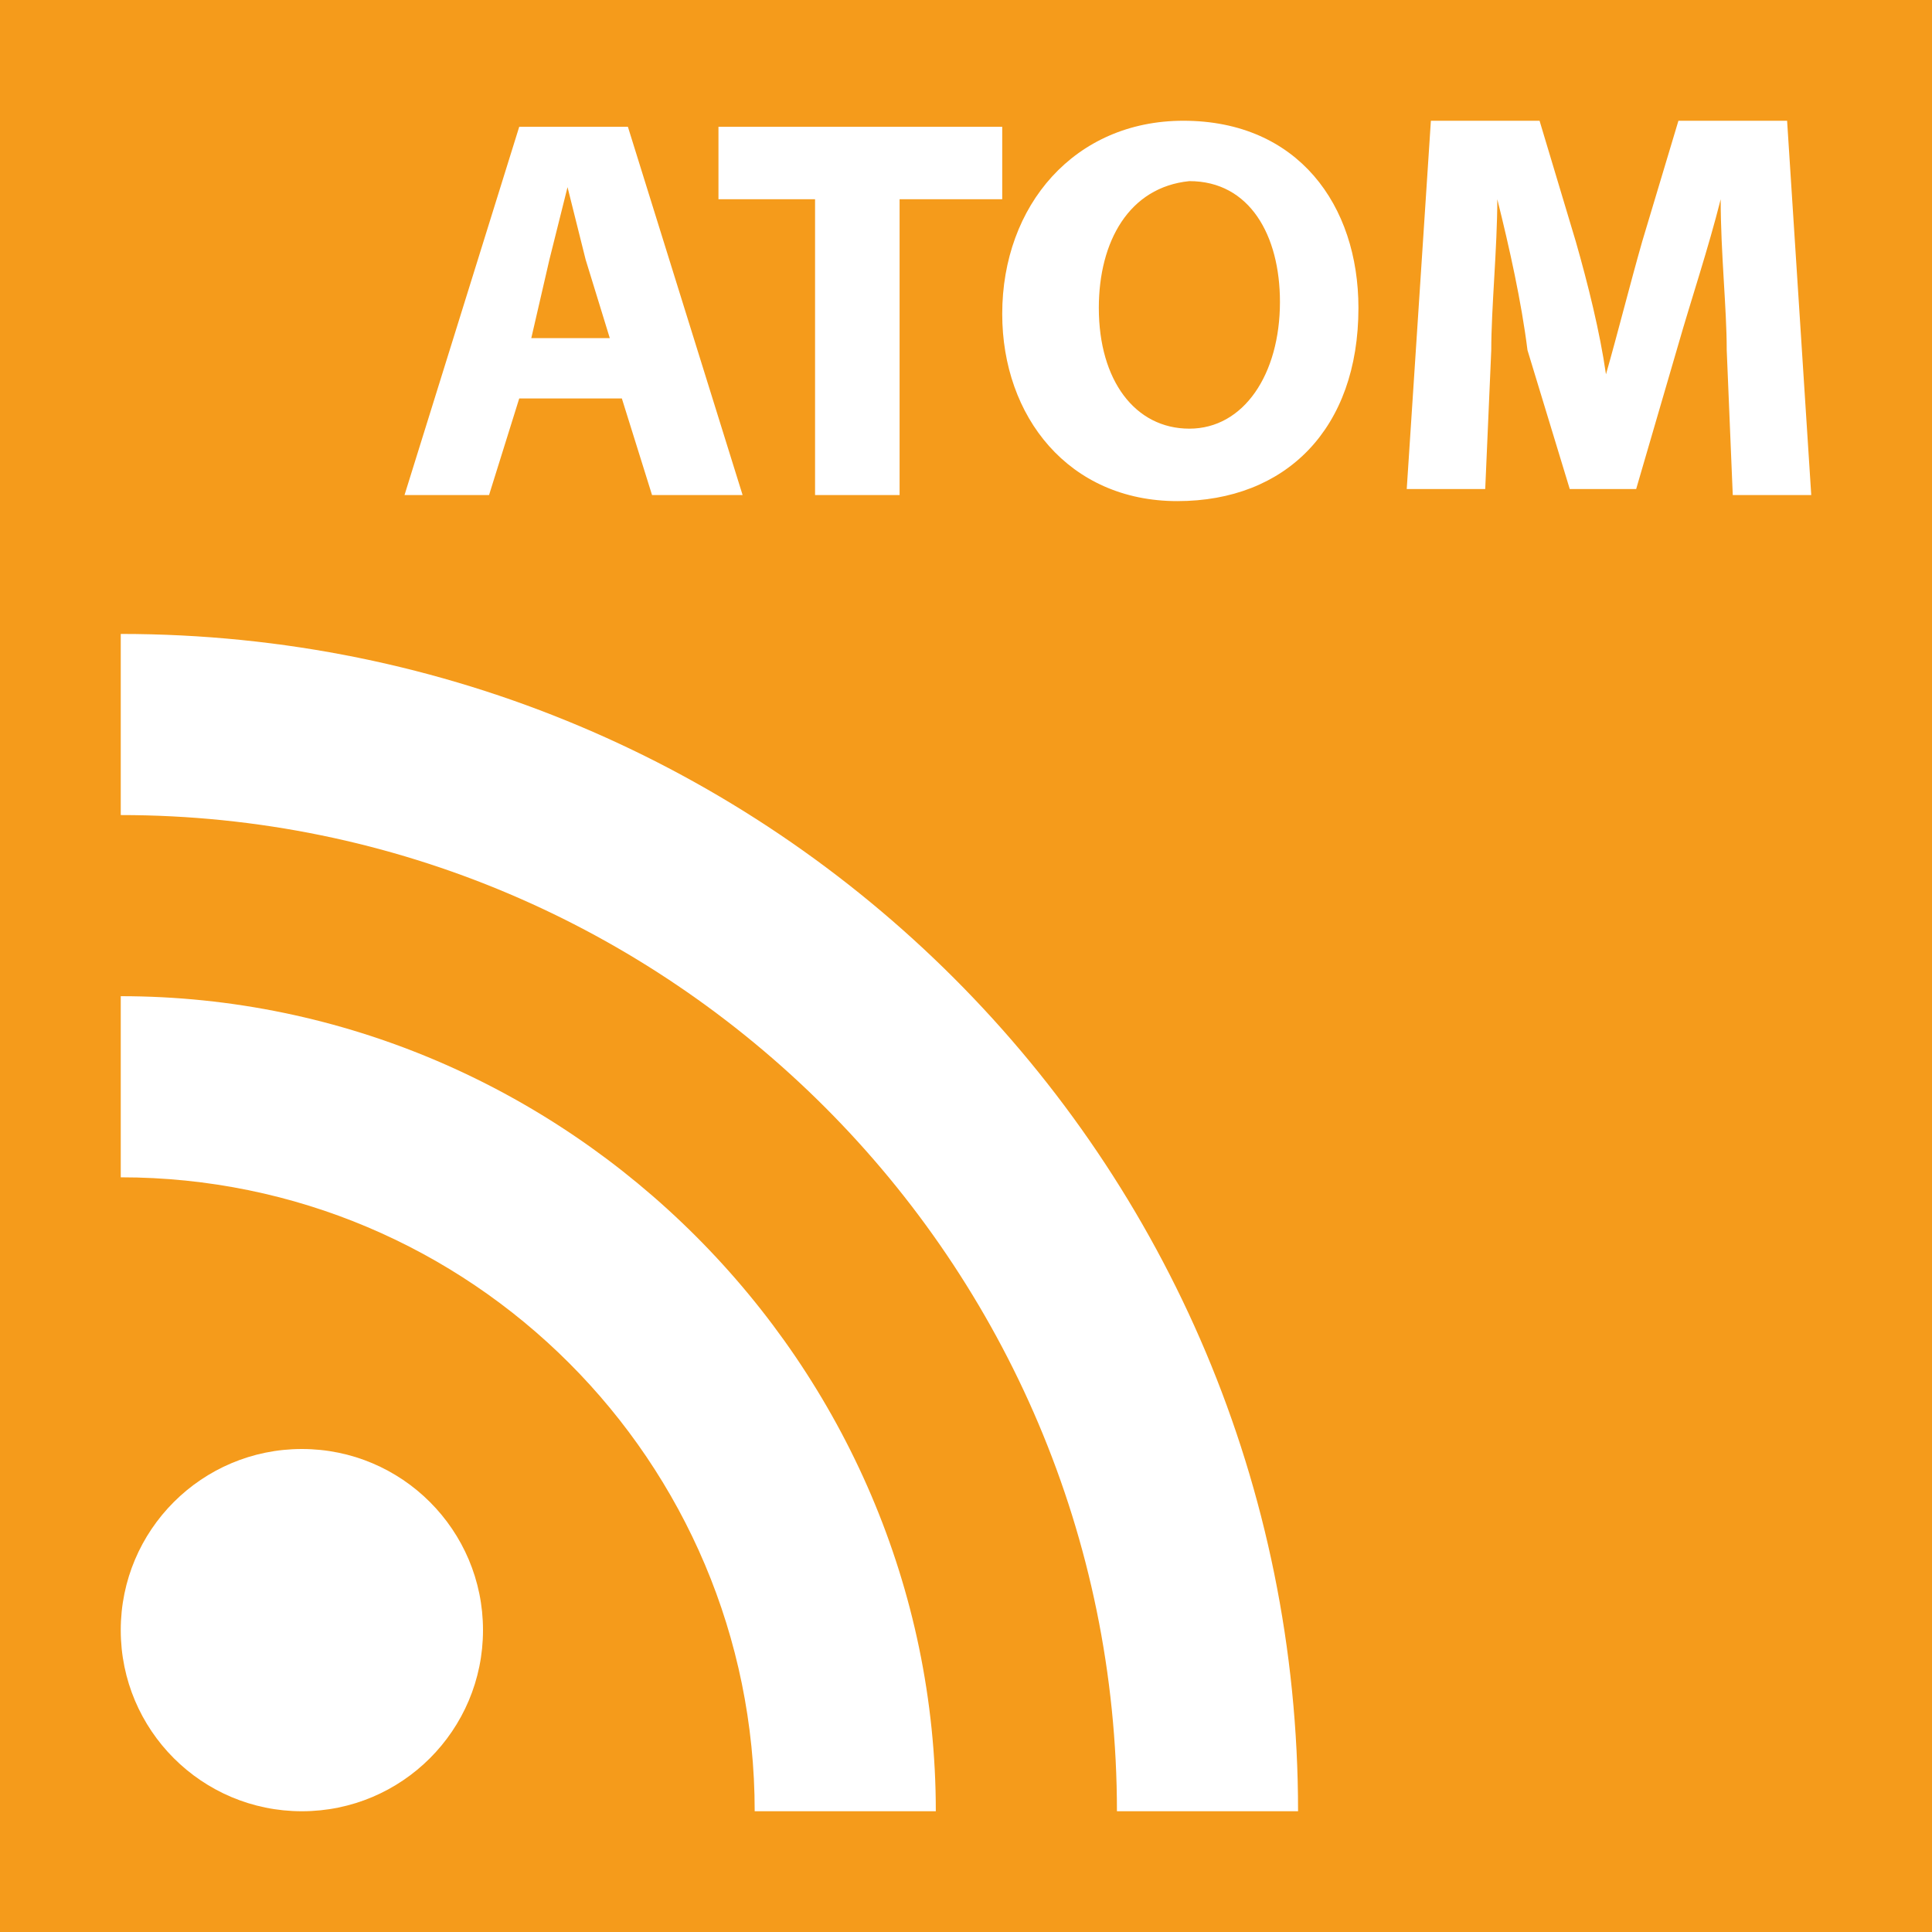<svg xmlns="http://www.w3.org/2000/svg" version="1.1" id="Layer_1" x="0" y="0" viewBox="0 0 32 32" style="enable-background:new 0 0 32 32" xml:space="preserve"><style>.st1{fill:#fff}</style><path style="fill:#f59b1b" d="M0 0h32v32H0z"/><path class="st1" d="M2 16.5v3c5.8 0 10.5 4.7 10.5 10.5h3c0-7.4-6.1-13.5-13.5-13.5z"/><path class="st1" d="M2 10.5v3c9.1 0 16.5 7.4 16.5 16.5h3c0-10.8-8.7-19.5-19.5-19.5z"/><circle class="st1" cx="5" cy="27" r="3"/><path class="st1" d="m8.6 6.6-.5 1.6H6.7l1.9-6.1h1.8l1.9 6.1h-1.5l-.5-1.6H8.6zm1.5-1-.4-1.3-.3-1.2-.3 1.2-.3 1.3h1.3zm3.4-2.3h-1.6V2.1h4.7v1.2h-1.7v4.9h-1.4V3.3zm9 1.8c0 2-1.2 3.2-3 3.2s-2.9-1.4-2.9-3.1c0-1.8 1.2-3.2 3-3.2 1.9 0 2.9 1.4 2.9 3.1zm-4.3 0c0 1.2.6 2 1.5 2s1.5-.9 1.5-2.1c0-1.1-.5-2-1.5-2-1 .1-1.5 1-1.5 2.1zm10.4.7c0-.7-.1-1.6-.1-2.5-.2.8-.5 1.7-.7 2.4l-.7 2.4H26l-.7-2.3c-.1-.8-.3-1.7-.5-2.5 0 .8-.1 1.8-.1 2.5l-.1 2.3h-1.3l.4-6.1h1.8l.6 2c.2.7.4 1.5.5 2.2.2-.7.4-1.5.6-2.2l.6-2h1.8l.4 6.2h-1.3l-.1-2.4z"/></svg>